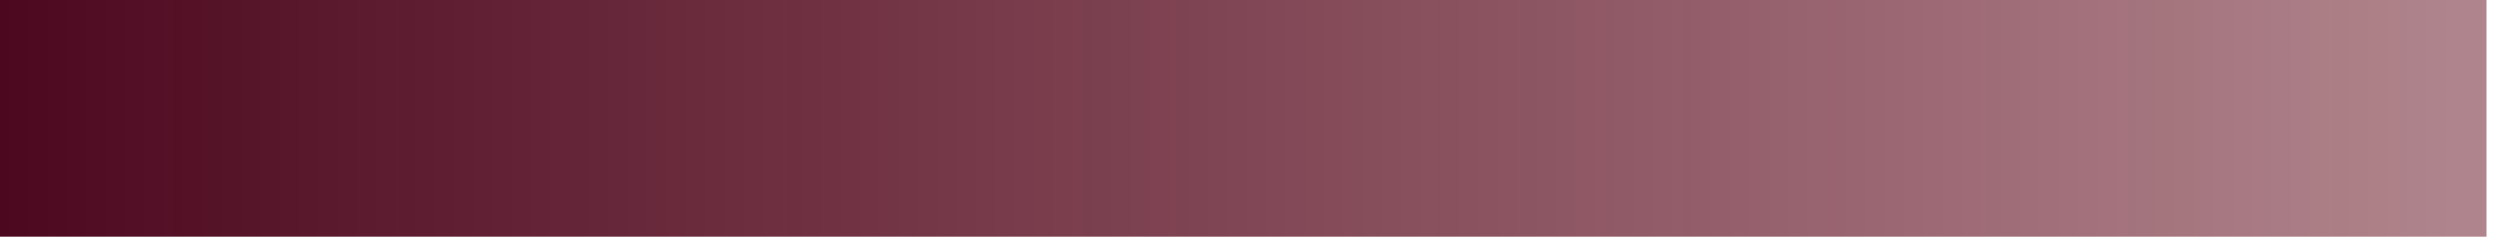 <?xml version="1.0" encoding="utf-8"?>
<svg xmlns="http://www.w3.org/2000/svg" fill="none" height="100%" overflow="visible" preserveAspectRatio="none" style="display: block;" viewBox="0 0 30 3" width="100%">
<path d="M29.838 0H0V2.84H29.838V0Z" fill="url(#paint0_linear_0_16351)" id="Vector"/>
<defs>
<linearGradient gradientUnits="userSpaceOnUse" id="paint0_linear_0_16351" x1="-0" x2="29.838" y1="1.42" y2="1.42">
<stop stop-color="#4C081F"/>
<stop offset="0.991" stop-color="#610919" stop-opacity="0.5"/>
</linearGradient>
</defs>
</svg>